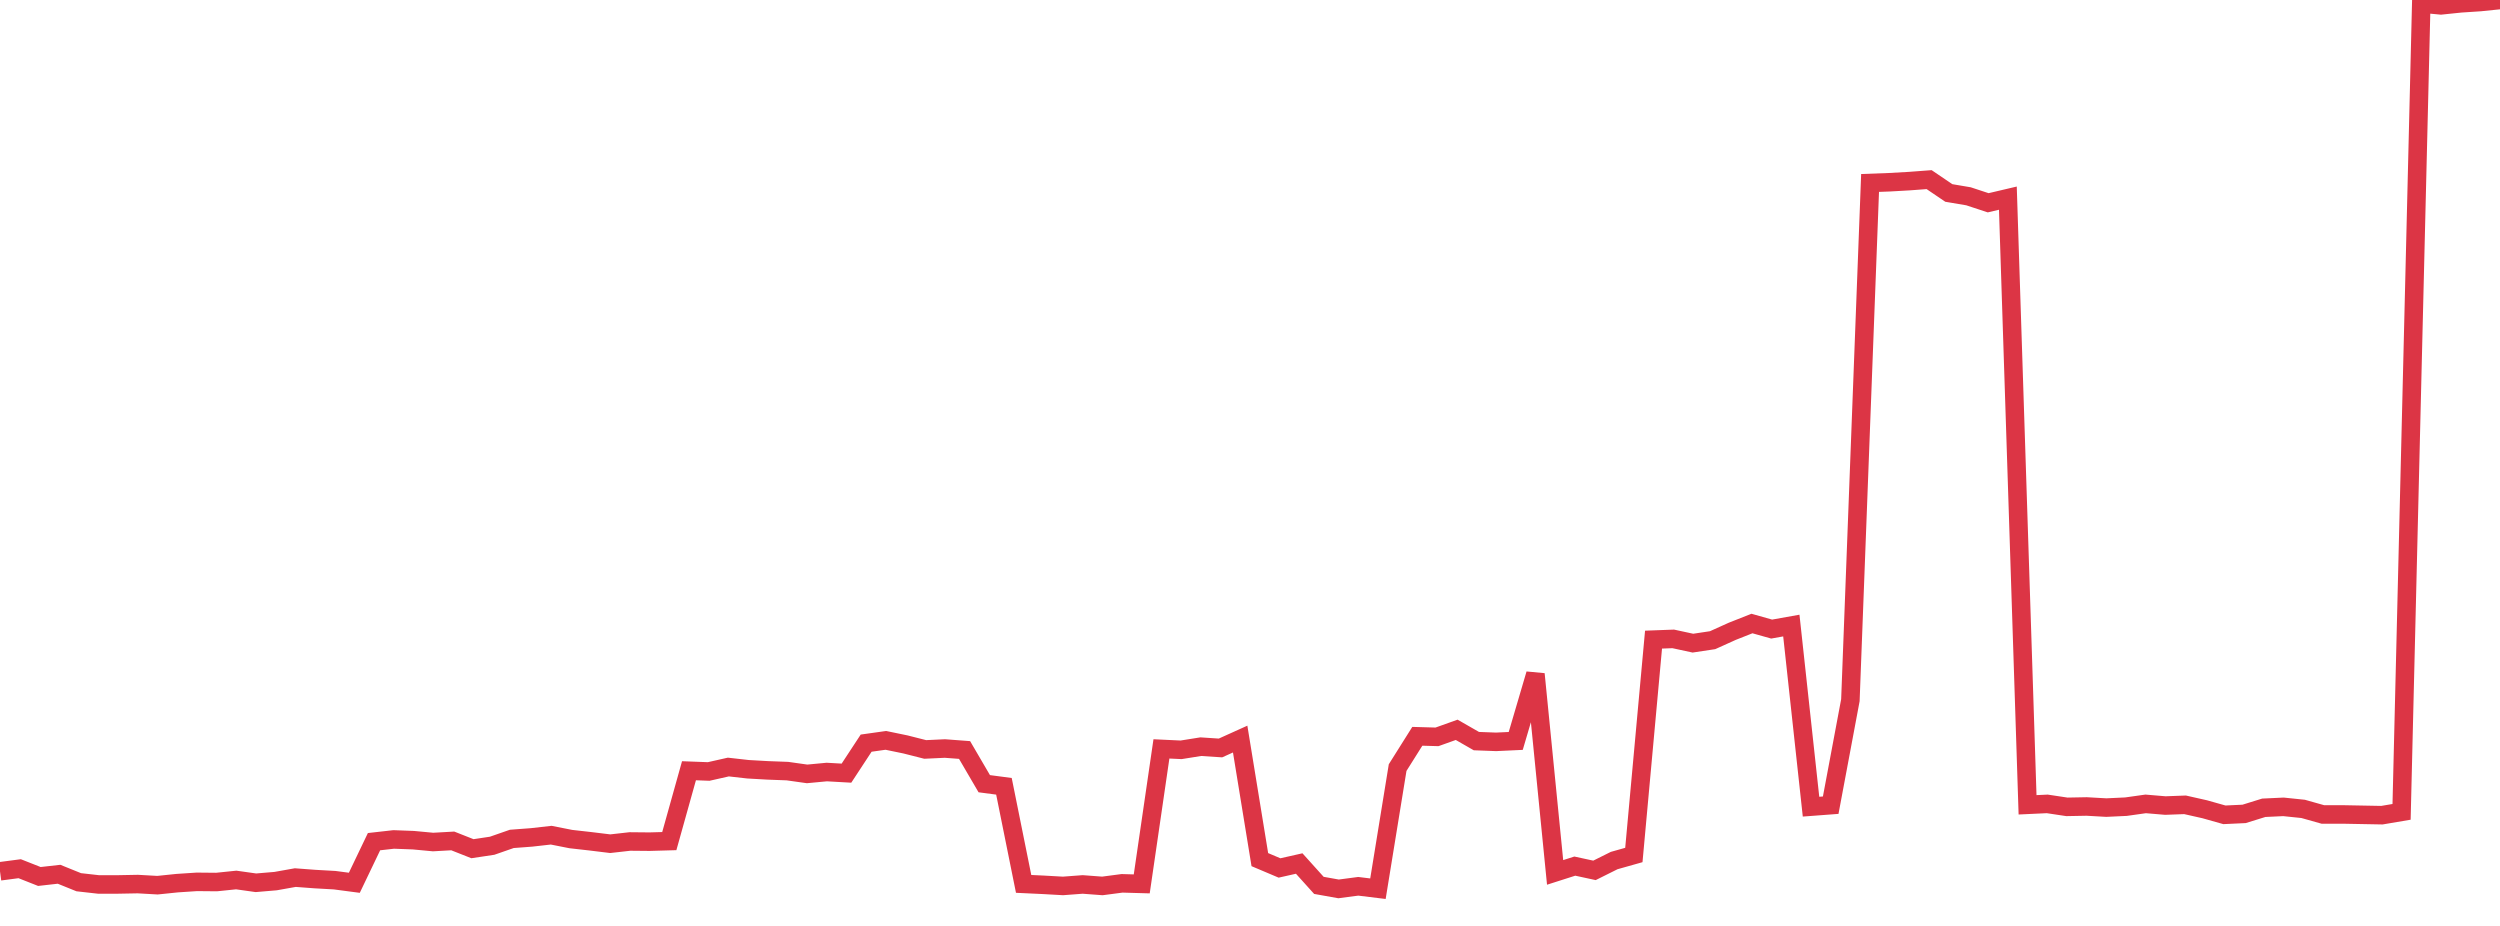 <?xml version="1.0" standalone="no"?>
<!DOCTYPE svg PUBLIC "-//W3C//DTD SVG 1.1//EN" "http://www.w3.org/Graphics/SVG/1.1/DTD/svg11.dtd">
<svg width="135" height="50" viewBox="0 0 135 50" preserveAspectRatio="none" class="sparkline" xmlns="http://www.w3.org/2000/svg"
xmlns:xlink="http://www.w3.org/1999/xlink"><path  class="sparkline--line" d="M 0 47.05 L 0 47.05 L 1.063 46.91 L 2.126 47.33 L 3.189 47.21 L 4.252 47.64 L 5.315 47.76 L 6.378 47.76 L 7.441 47.74 L 8.504 47.8 L 9.567 47.69 L 10.63 47.62 L 11.693 47.63 L 12.756 47.52 L 13.819 47.67 L 14.882 47.58 L 15.945 47.39 L 17.008 47.47 L 18.071 47.53 L 19.134 47.67 L 20.197 45.45 L 21.26 45.33 L 22.323 45.37 L 23.386 45.47 L 24.449 45.41 L 25.512 45.83 L 26.575 45.67 L 27.638 45.3 L 28.701 45.22 L 29.764 45.1 L 30.827 45.31 L 31.89 45.43 L 32.953 45.56 L 34.016 45.44 L 35.079 45.45 L 36.142 45.42 L 37.205 41.62 L 38.268 41.66 L 39.331 41.42 L 40.394 41.54 L 41.457 41.6 L 42.52 41.64 L 43.583 41.79 L 44.646 41.69 L 45.709 41.75 L 46.772 40.13 L 47.835 39.98 L 48.898 40.2 L 49.961 40.47 L 51.024 40.42 L 52.087 40.5 L 53.15 42.32 L 54.213 42.46 L 55.276 47.73 L 56.339 47.78 L 57.402 47.84 L 58.465 47.76 L 59.528 47.84 L 60.591 47.7 L 61.654 47.73 L 62.717 40.44 L 63.78 40.49 L 64.843 40.32 L 65.906 40.39 L 66.969 39.91 L 68.031 46.42 L 69.094 46.87 L 70.157 46.63 L 71.22 47.81 L 72.283 48 L 73.346 47.86 L 74.409 47.99 L 75.472 41.45 L 76.535 39.76 L 77.598 39.79 L 78.661 39.41 L 79.724 40.02 L 80.787 40.06 L 81.85 40.01 L 82.913 36.4 L 83.976 47.11 L 85.039 46.77 L 86.102 47 L 87.165 46.47 L 88.228 46.17 L 89.291 34.54 L 90.354 34.5 L 91.417 34.73 L 92.48 34.57 L 93.543 34.09 L 94.606 33.67 L 95.669 33.97 L 96.732 33.78 L 97.795 43.56 L 98.858 43.48 L 99.921 37.81 L 100.984 9.88 L 102.047 9.84 L 103.11 9.78 L 104.173 9.7 L 105.236 10.42 L 106.299 10.6 L 107.362 10.95 L 108.425 10.7 L 109.488 43.46 L 110.551 43.41 L 111.614 43.57 L 112.677 43.55 L 113.74 43.61 L 114.803 43.56 L 115.866 43.41 L 116.929 43.5 L 117.992 43.46 L 119.055 43.7 L 120.118 44 L 121.181 43.95 L 122.244 43.62 L 123.307 43.57 L 124.37 43.68 L 125.433 43.98 L 126.496 43.98 L 127.559 44 L 128.622 44.02 L 129.685 43.84 L 130.748 0.19 L 131.811 0.29 L 132.874 0.18 L 133.937 0.11 L 135 0" fill="none" stroke-width="1" stroke="#dc3545"></path></svg>